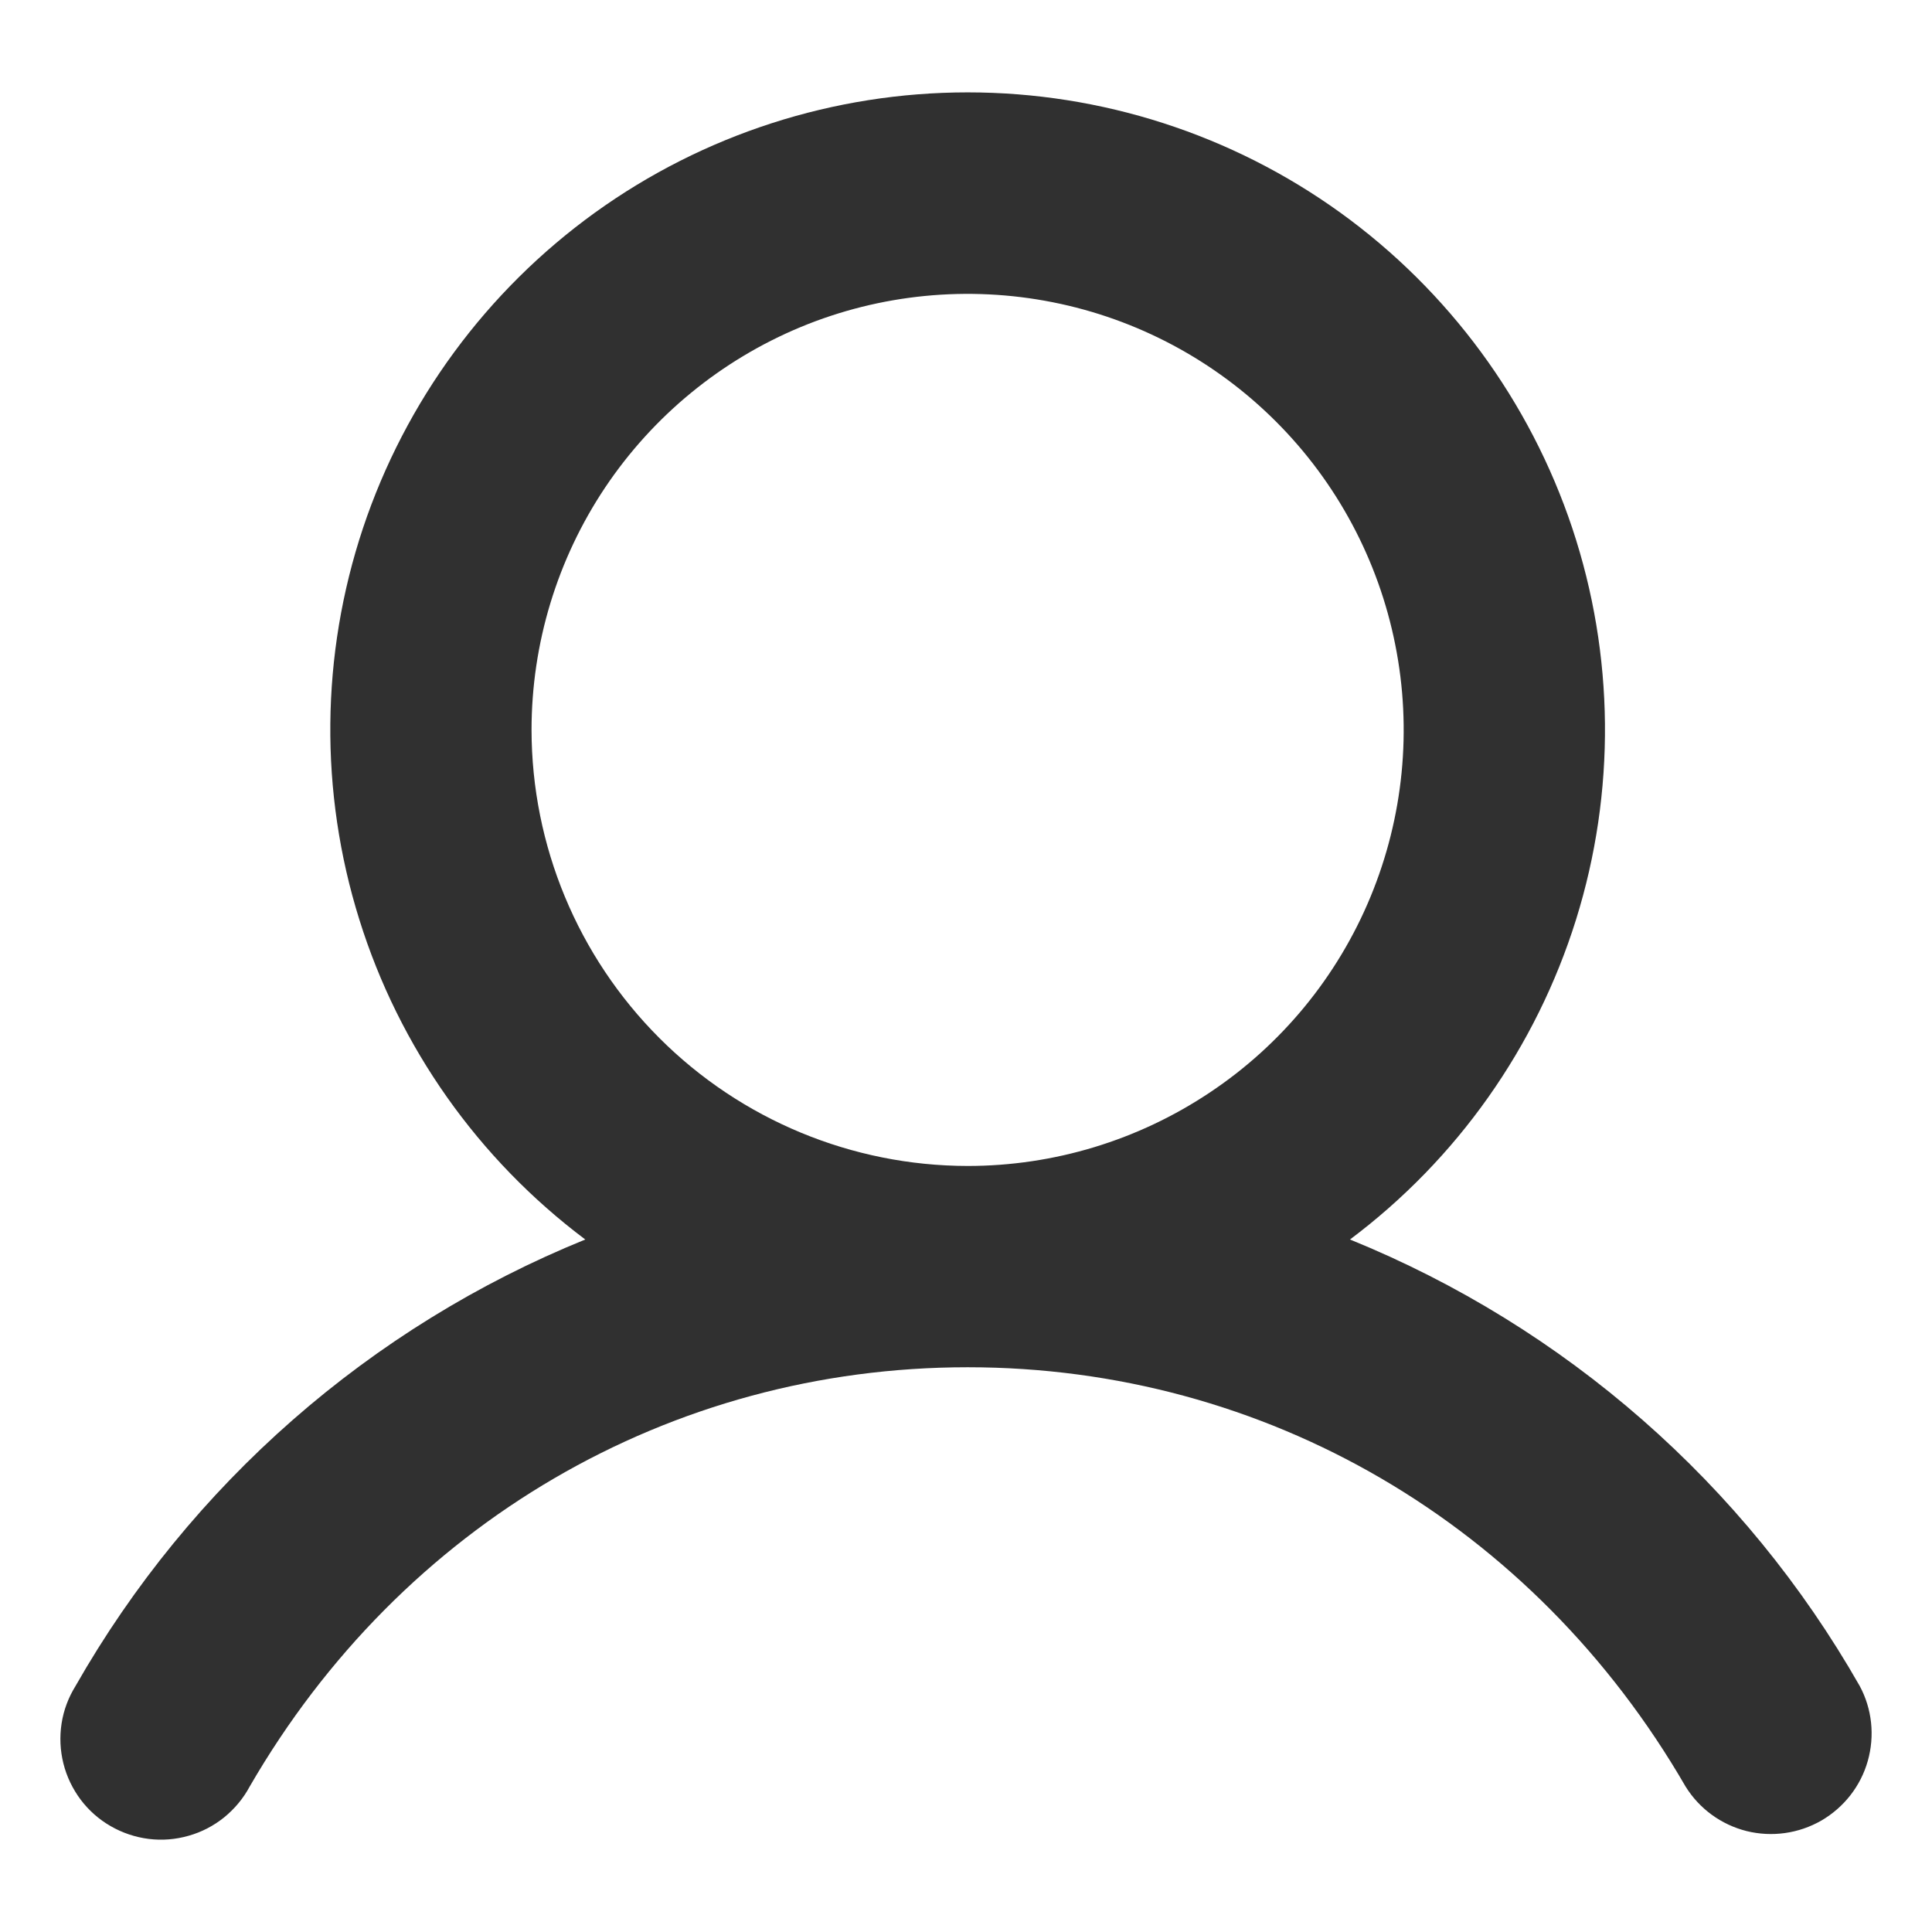<svg xmlns="http://www.w3.org/2000/svg" width="16" height="16" viewBox="0 0 16 16" fill="none">
  <path d="M15.401 13.962C14.449 12.291 12.962 10.989 11.18 10.265C12.067 9.6 12.721 8.674 13.052 7.616C13.382 6.559 13.371 5.425 13.021 4.374C12.67 3.323 11.998 2.409 11.1 1.761C10.201 1.113 9.121 0.765 8.014 0.765C6.906 0.765 5.826 1.113 4.927 1.761C4.029 2.409 3.357 3.323 3.006 4.374C2.656 5.425 2.645 6.559 2.976 7.616C3.306 8.674 3.961 9.6 4.847 10.265C3.065 10.989 1.578 12.291 0.626 13.962C0.567 14.057 0.527 14.162 0.51 14.273C0.493 14.383 0.498 14.496 0.525 14.604C0.552 14.713 0.601 14.814 0.668 14.904C0.735 14.993 0.82 15.068 0.916 15.123C1.013 15.179 1.12 15.215 1.231 15.229C1.342 15.243 1.454 15.234 1.562 15.203C1.669 15.173 1.769 15.121 1.856 15.051C1.943 14.98 2.015 14.894 2.068 14.795C3.327 12.62 5.549 11.323 8.014 11.323C10.478 11.323 12.701 12.621 13.959 14.795C14.073 14.979 14.254 15.111 14.464 15.164C14.674 15.216 14.896 15.185 15.084 15.077C15.271 14.968 15.409 14.792 15.468 14.584C15.527 14.376 15.504 14.152 15.401 13.962ZM4.402 6.045C4.402 5.331 4.614 4.632 5.011 4.038C5.408 3.445 5.972 2.982 6.632 2.708C7.291 2.435 8.018 2.364 8.718 2.503C9.419 2.642 10.062 2.986 10.567 3.491C11.072 3.996 11.416 4.64 11.555 5.34C11.695 6.041 11.623 6.767 11.35 7.427C11.077 8.087 10.614 8.651 10.02 9.047C9.426 9.444 8.728 9.656 8.014 9.656C7.056 9.655 6.138 9.274 5.461 8.597C4.784 7.92 4.403 7.002 4.402 6.045Z" fill="#303030"/>
</svg>